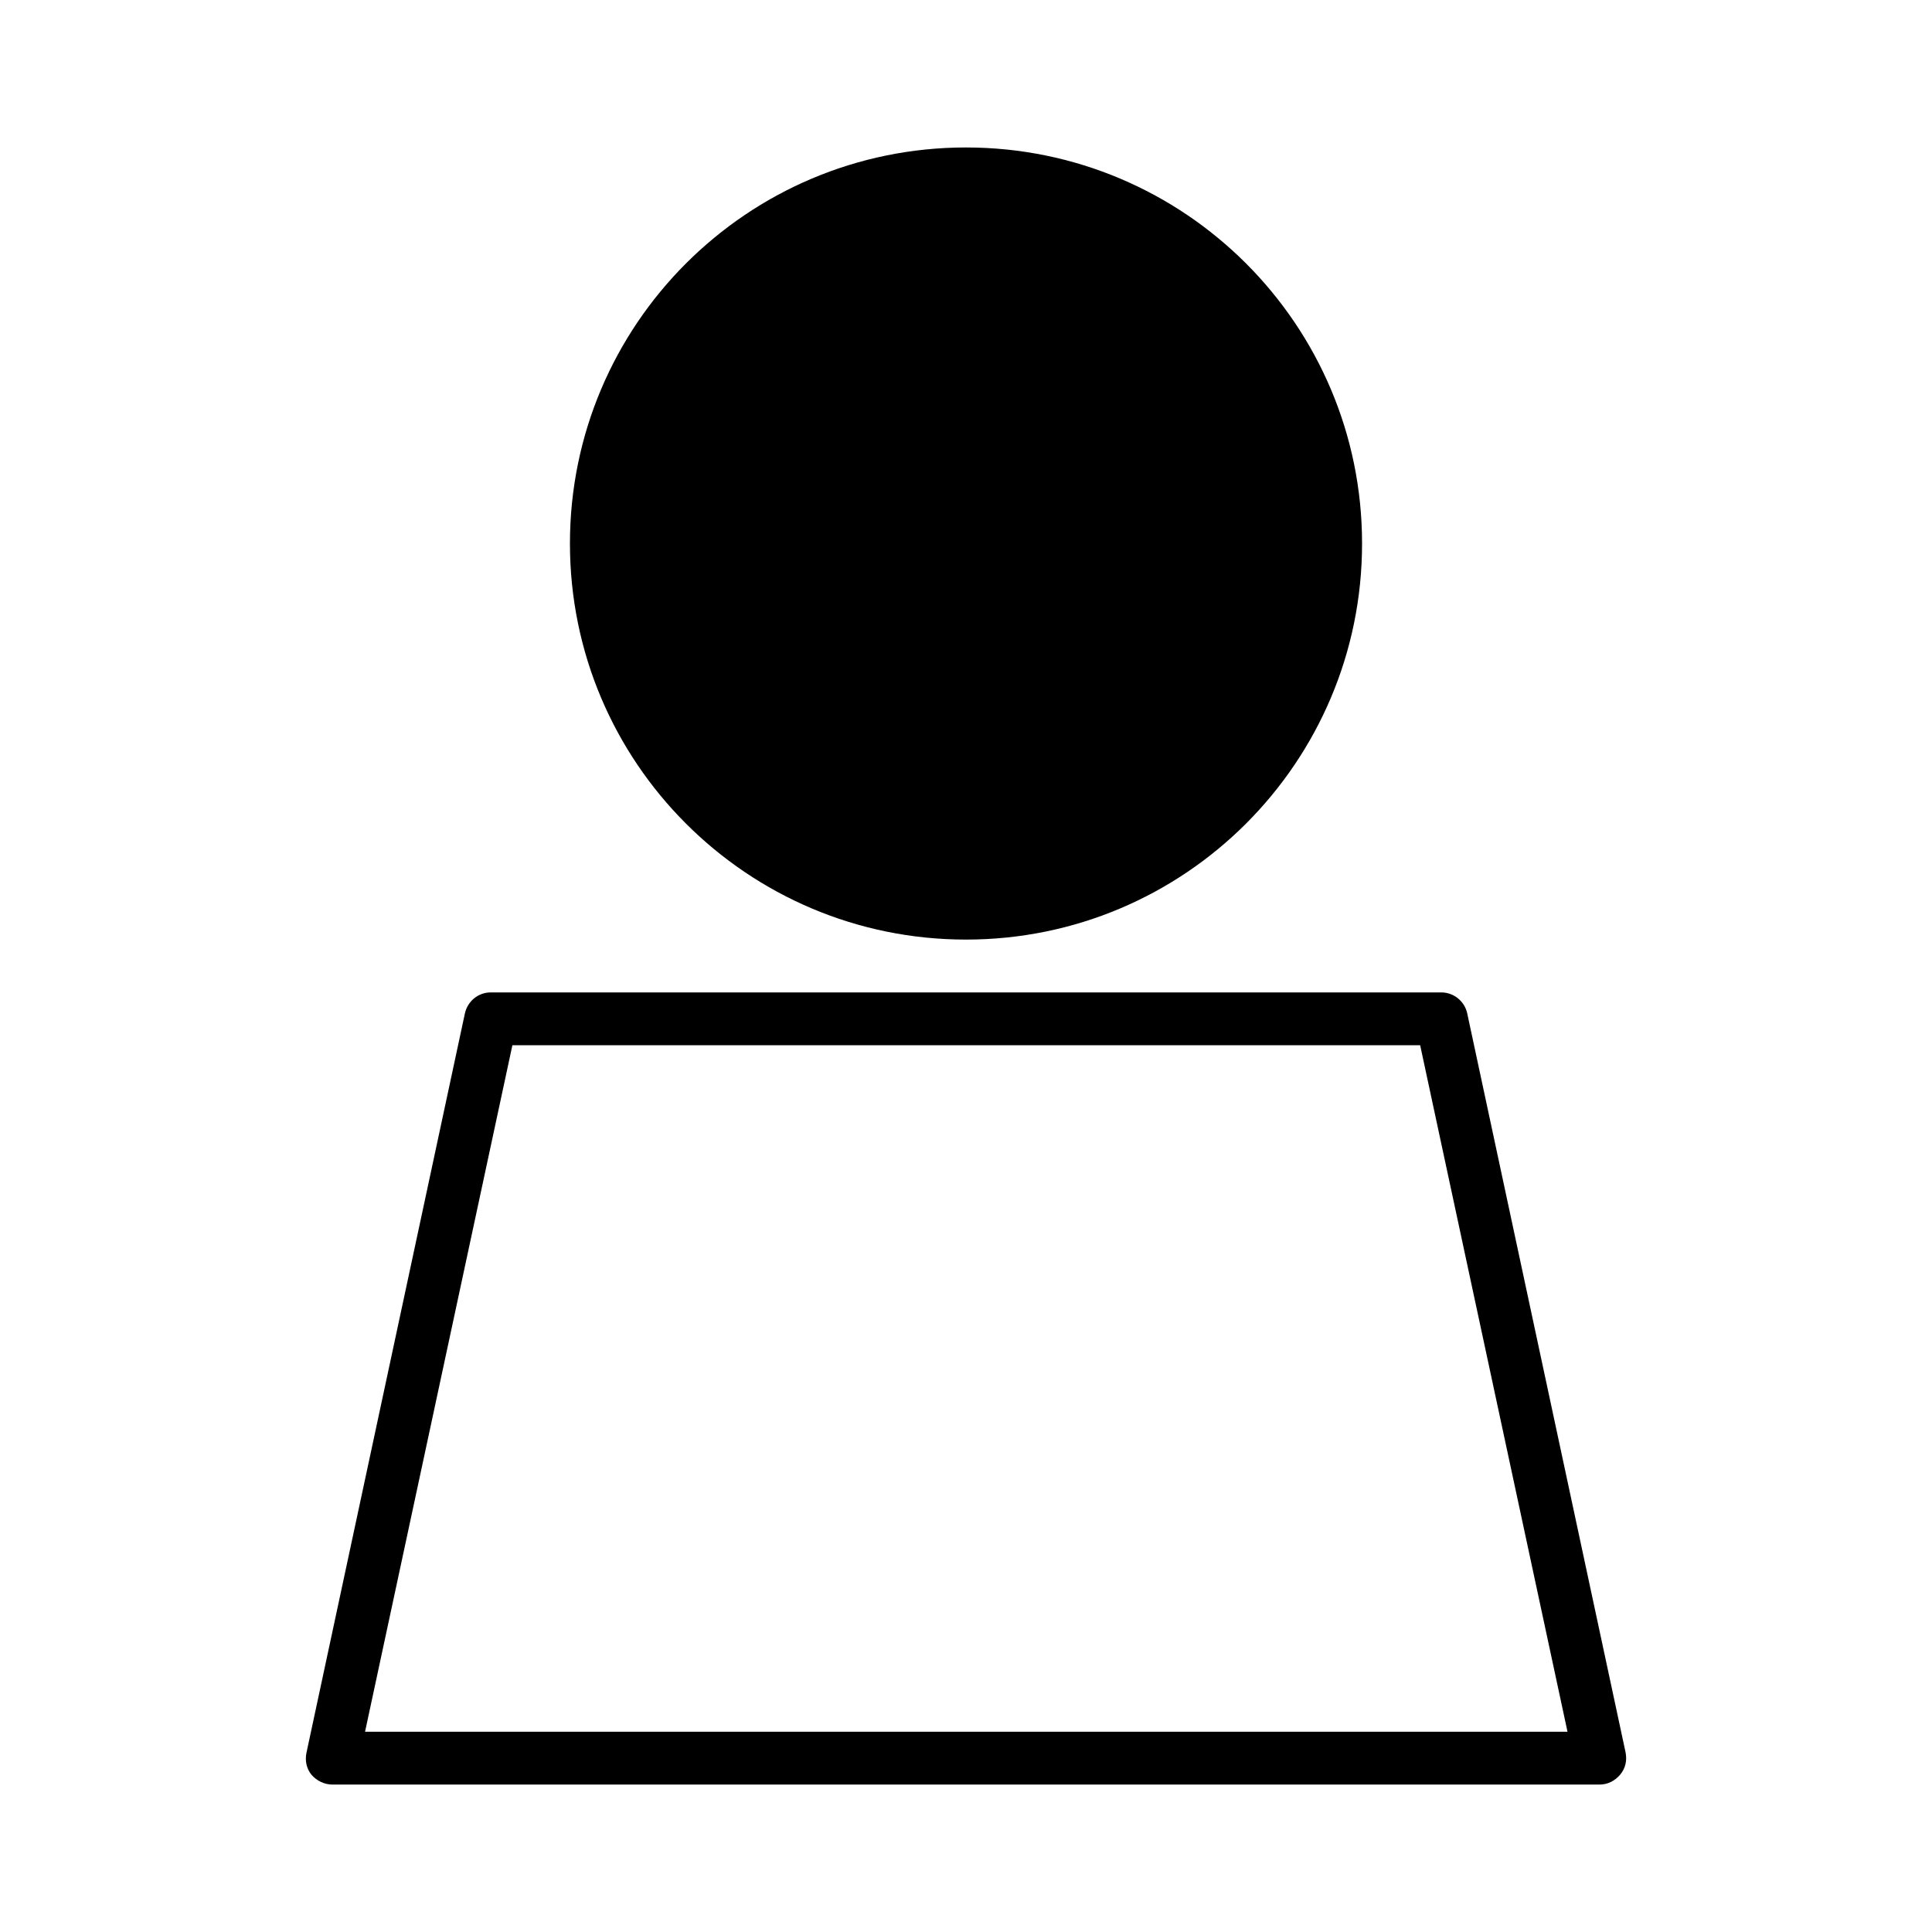 <?xml version="1.0" encoding="UTF-8"?>
<!-- Uploaded to: SVG Repo, www.svgrepo.com, Generator: SVG Repo Mixer Tools -->
<svg fill="#000000" width="800px" height="800px" version="1.1" viewBox="144 144 512 512" xmlns="http://www.w3.org/2000/svg">
 <g>
  <path d="m504.96 288.04c0 57.969-46.992 104.96-104.96 104.96-57.969 0-104.96-46.992-104.96-104.96 0-57.965 46.992-104.96 104.96-104.96 57.965 0 104.96 46.992 104.96 104.96"/>
  <path d="m525.95 407h-251.9c-3.359 0-6.156 2.379-6.856 5.598l-41.984 195.93c-0.418 2.098 0 4.199 1.398 5.879 1.398 1.539 3.356 2.519 5.457 2.519h335.87c2.098 0 4.059-0.98 5.457-2.66 1.398-1.68 1.82-3.777 1.398-5.879l-41.984-195.93c-0.695-3.078-3.496-5.457-6.856-5.457zm-285.21 195.93 39.047-181.93h240.57l39.047 181.93z"/>
 </g>
</svg>